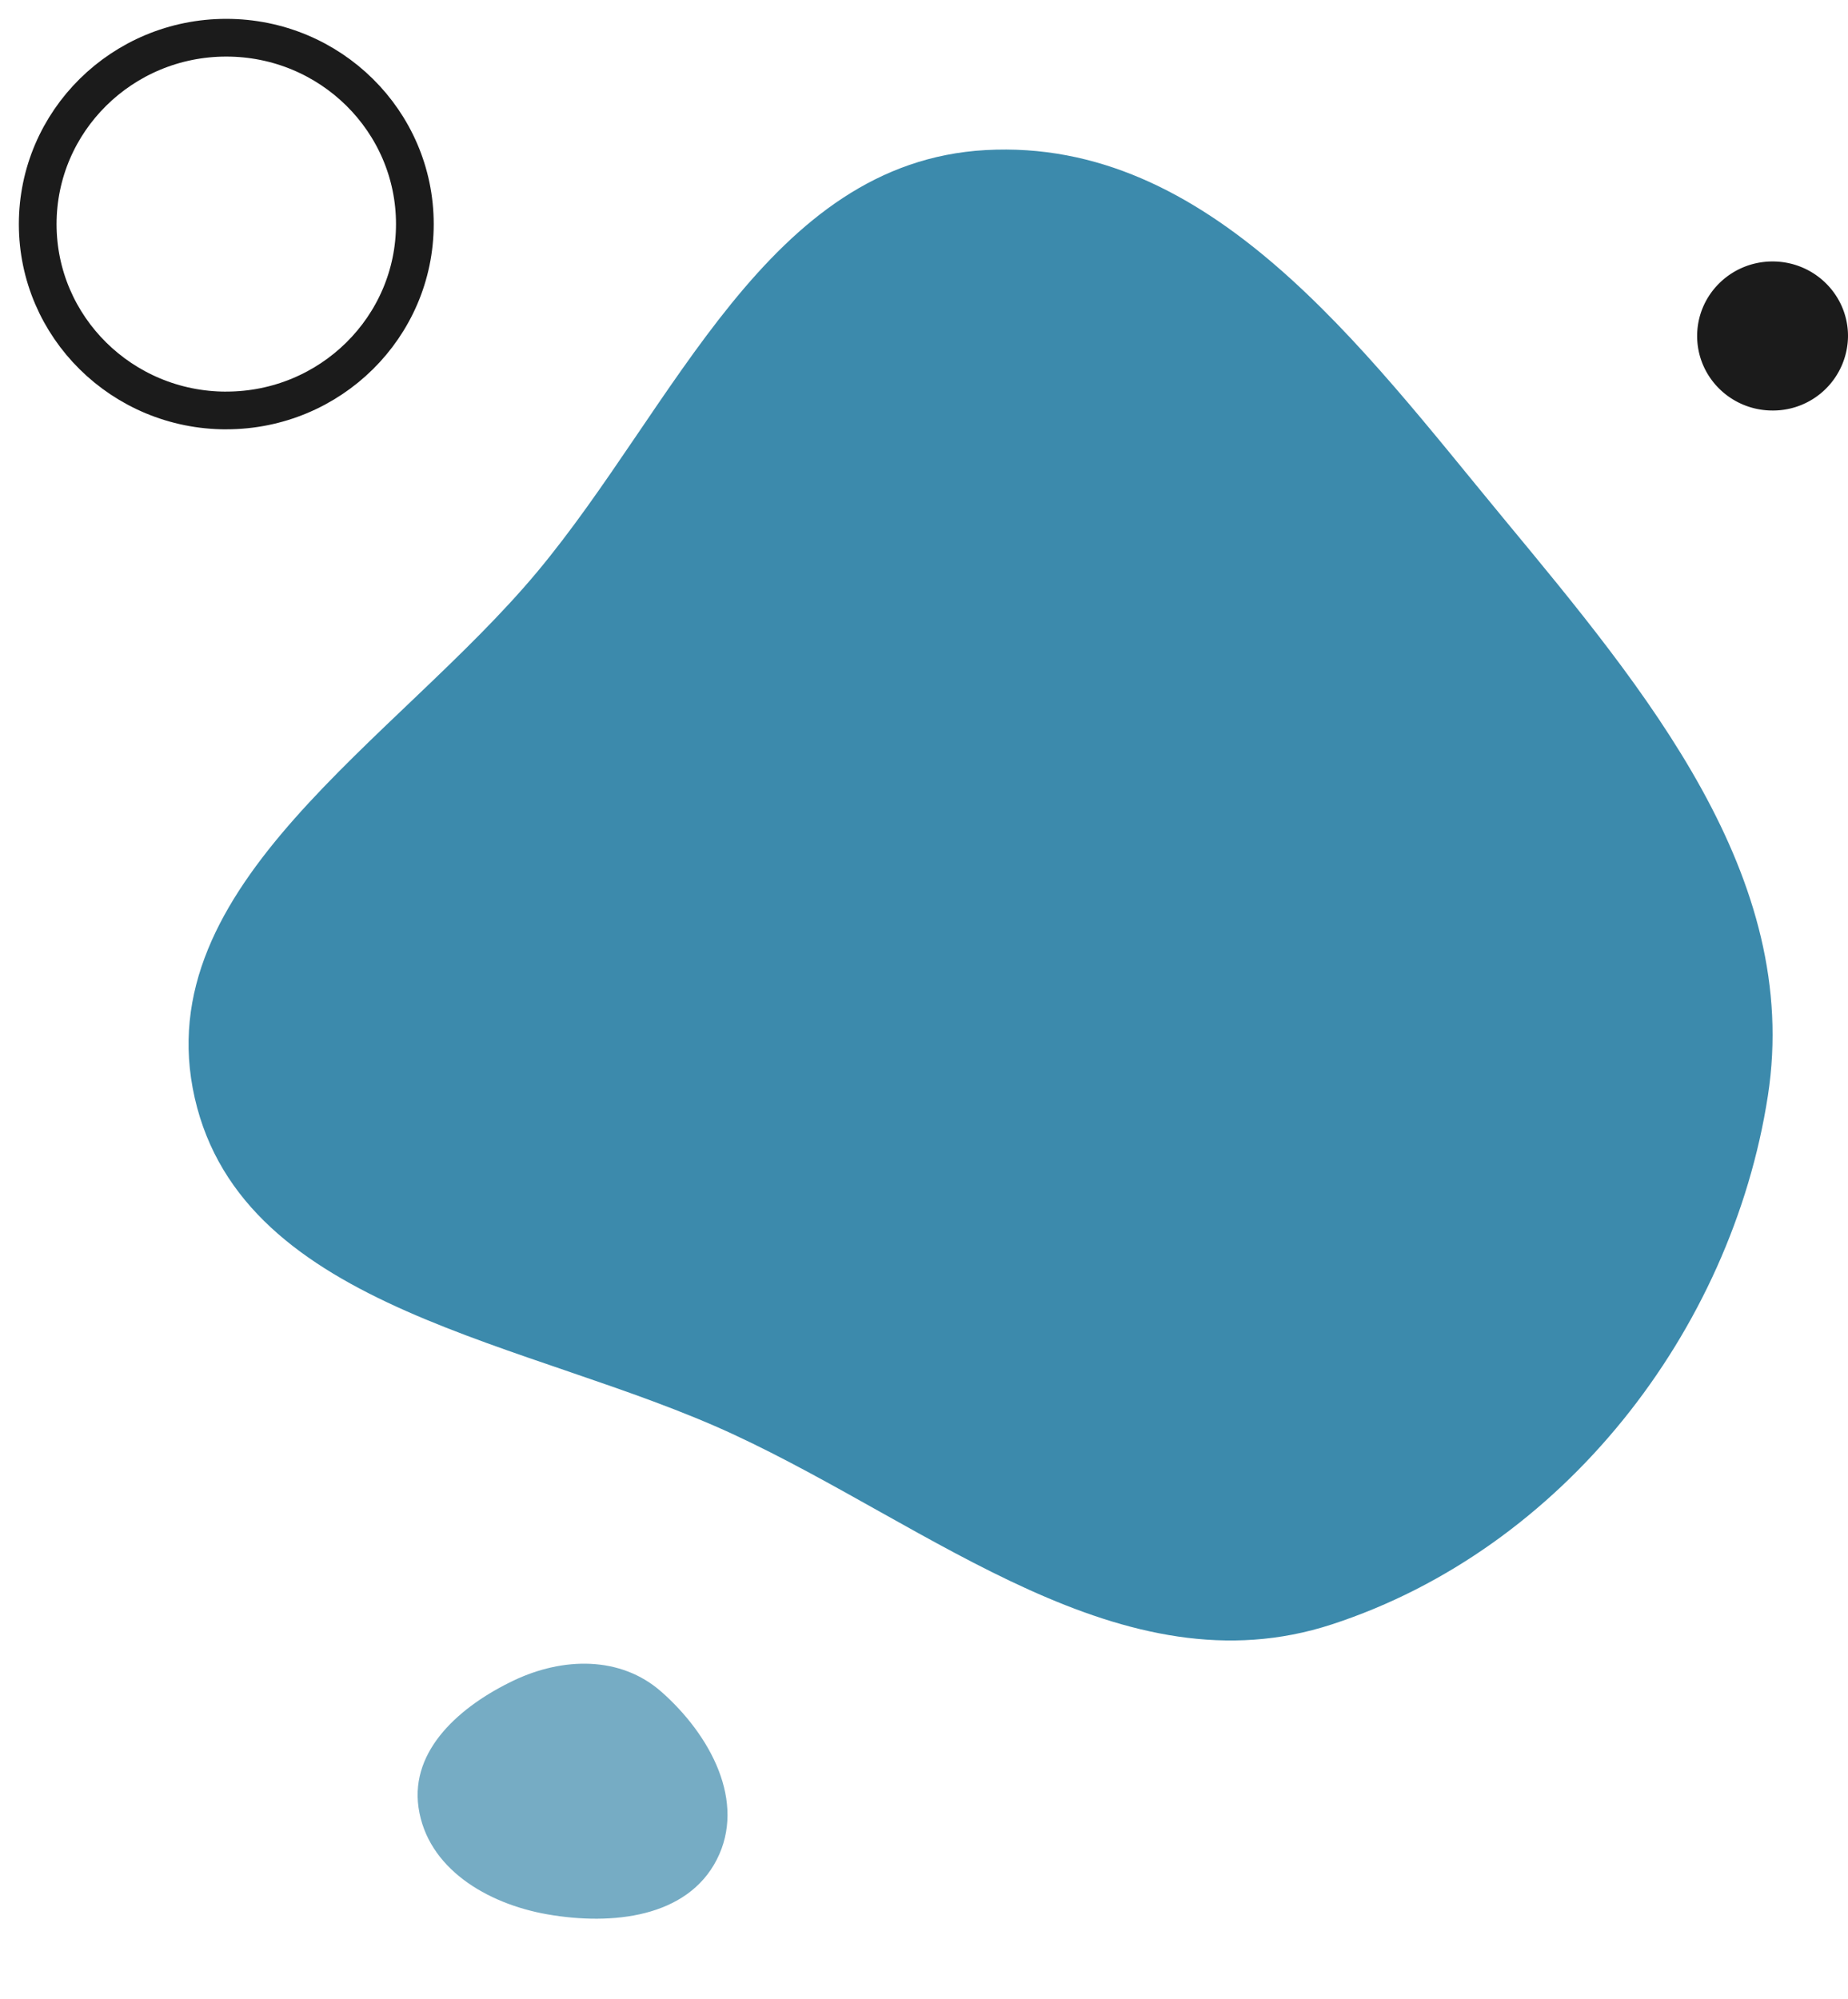 <svg width="49" height="53" fill="none" xmlns="http://www.w3.org/2000/svg"><path fill-rule="evenodd" clip-rule="evenodd" d="M26.133 3.979c5.94-.332 9.982 5.23 13.724 9.754 3.787 4.578 7.919 9.502 7.018 15.323-.966 6.241-5.434 12.01-11.559 14.01-5.554 1.816-10.59-2.592-15.882-5.043-5.368-2.485-12.984-3.248-14.271-8.916-1.285-5.659 5.332-9.452 9.08-13.944 3.658-4.383 6.112-10.861 11.89-11.184Z" fill="#3C8AAC"/><path opacity=".7" fill-rule="evenodd" clip-rule="evenodd" d="M17.536 44.852c1.304 1.152 2.254 2.92 1.469 4.452-.785 1.534-2.771 1.75-4.49 1.45-1.616-.283-3.187-1.229-3.418-2.834-.22-1.535 1.117-2.696 2.526-3.367 1.3-.619 2.832-.655 3.913.3Z" fill="#3C8AAC"/><path d="M6 10.883c-2.761 0-5-2.212-5-4.94C1 3.212 3.239 1 6 1s5 2.212 5 4.941c0 2.729-2.239 4.941-5 4.941Z" stroke="#1B1B1B" stroke-linecap="round" stroke-linejoin="round"/><path d="M47 10.884c-1.105 0-2-.884-2-1.976 0-1.091.895-1.976 2-1.976s2 .885 2 1.976a1.988 1.988 0 0 1-2 1.976Z" fill="#1B1B1B"/></svg>